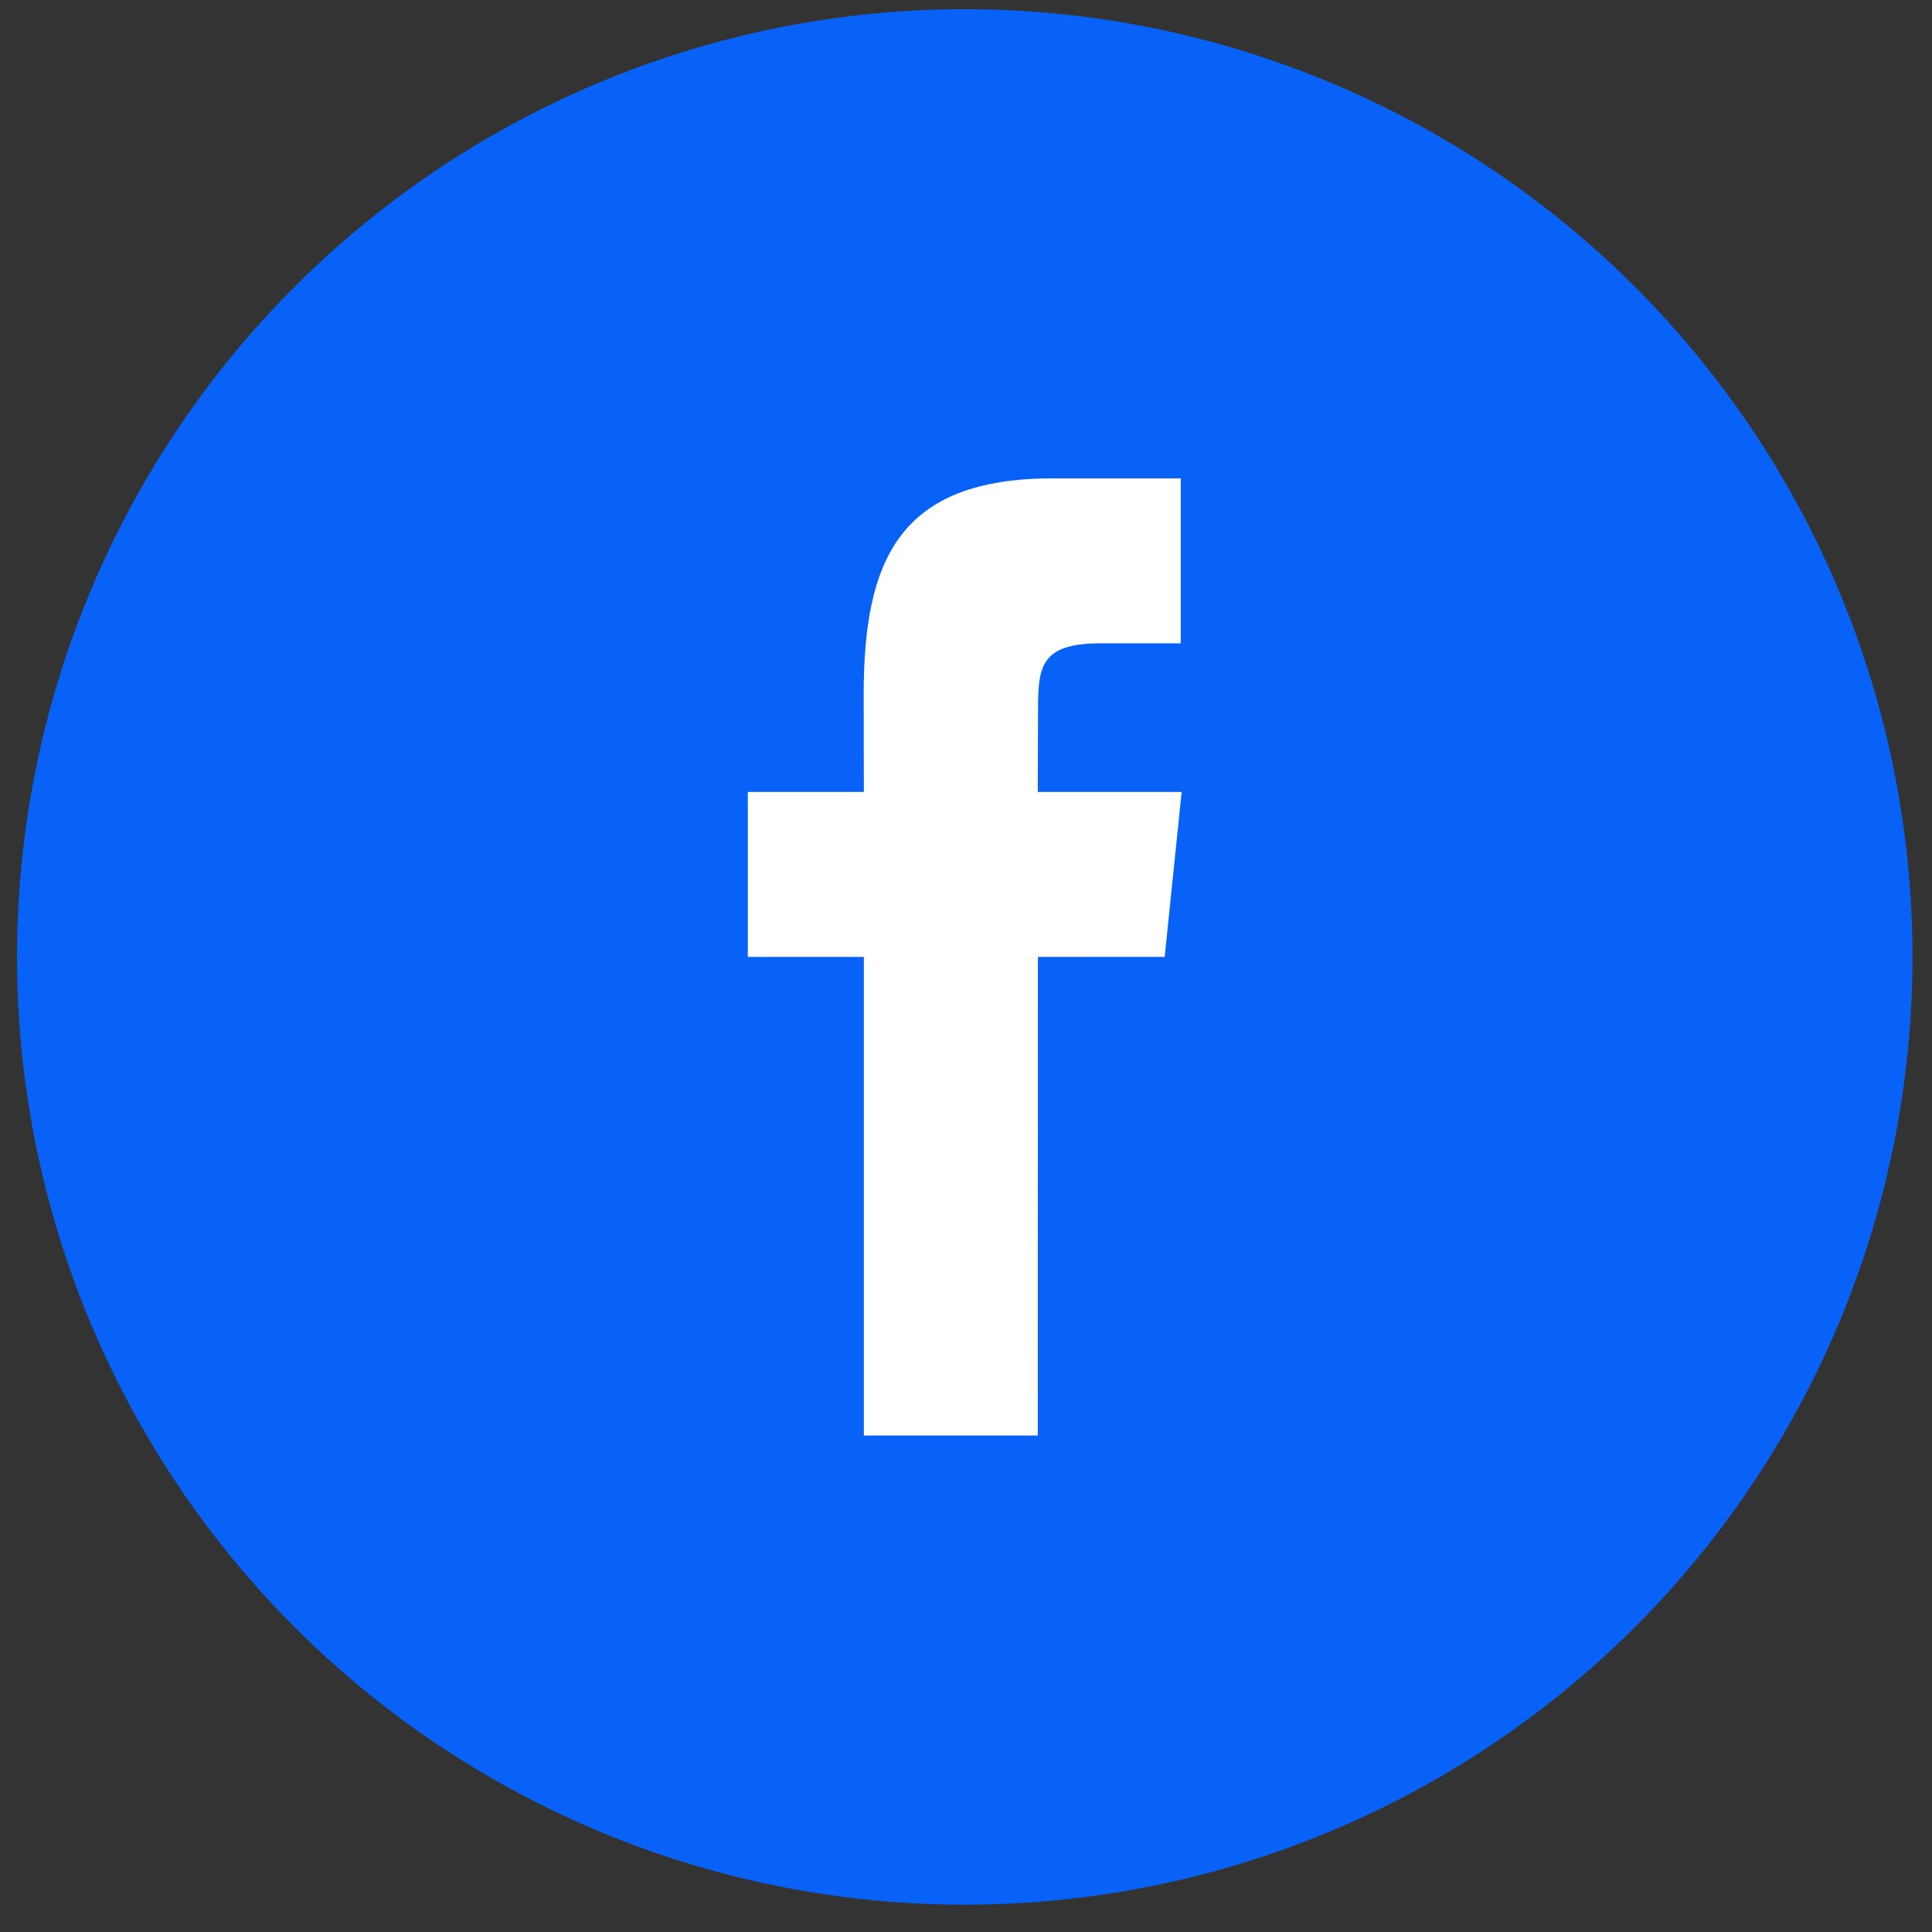 <svg width="45" height="45" viewBox="0 0 45 45" fill="none" xmlns="http://www.w3.org/2000/svg">
<rect x="0" y="0" width="45" height="45" fill="#333333" stroke="none"/>
<g id="Group 156">
<circle id="Ellipse 26" cx="22.471" cy="22.289" r="22.075" fill="#0862F7"/>
<path id="Vector" d="M24.172 33.436H20.121V22.289H17.418V18.447L20.121 18.446L20.117 16.183C20.116 13.048 20.94 11.142 24.521 11.142H27.502V14.984H25.639C24.245 14.984 24.178 15.52 24.178 16.523L24.172 18.446H27.523L27.128 22.287L24.175 22.289L24.172 33.436Z" fill="white"/>
</g>
</svg>
